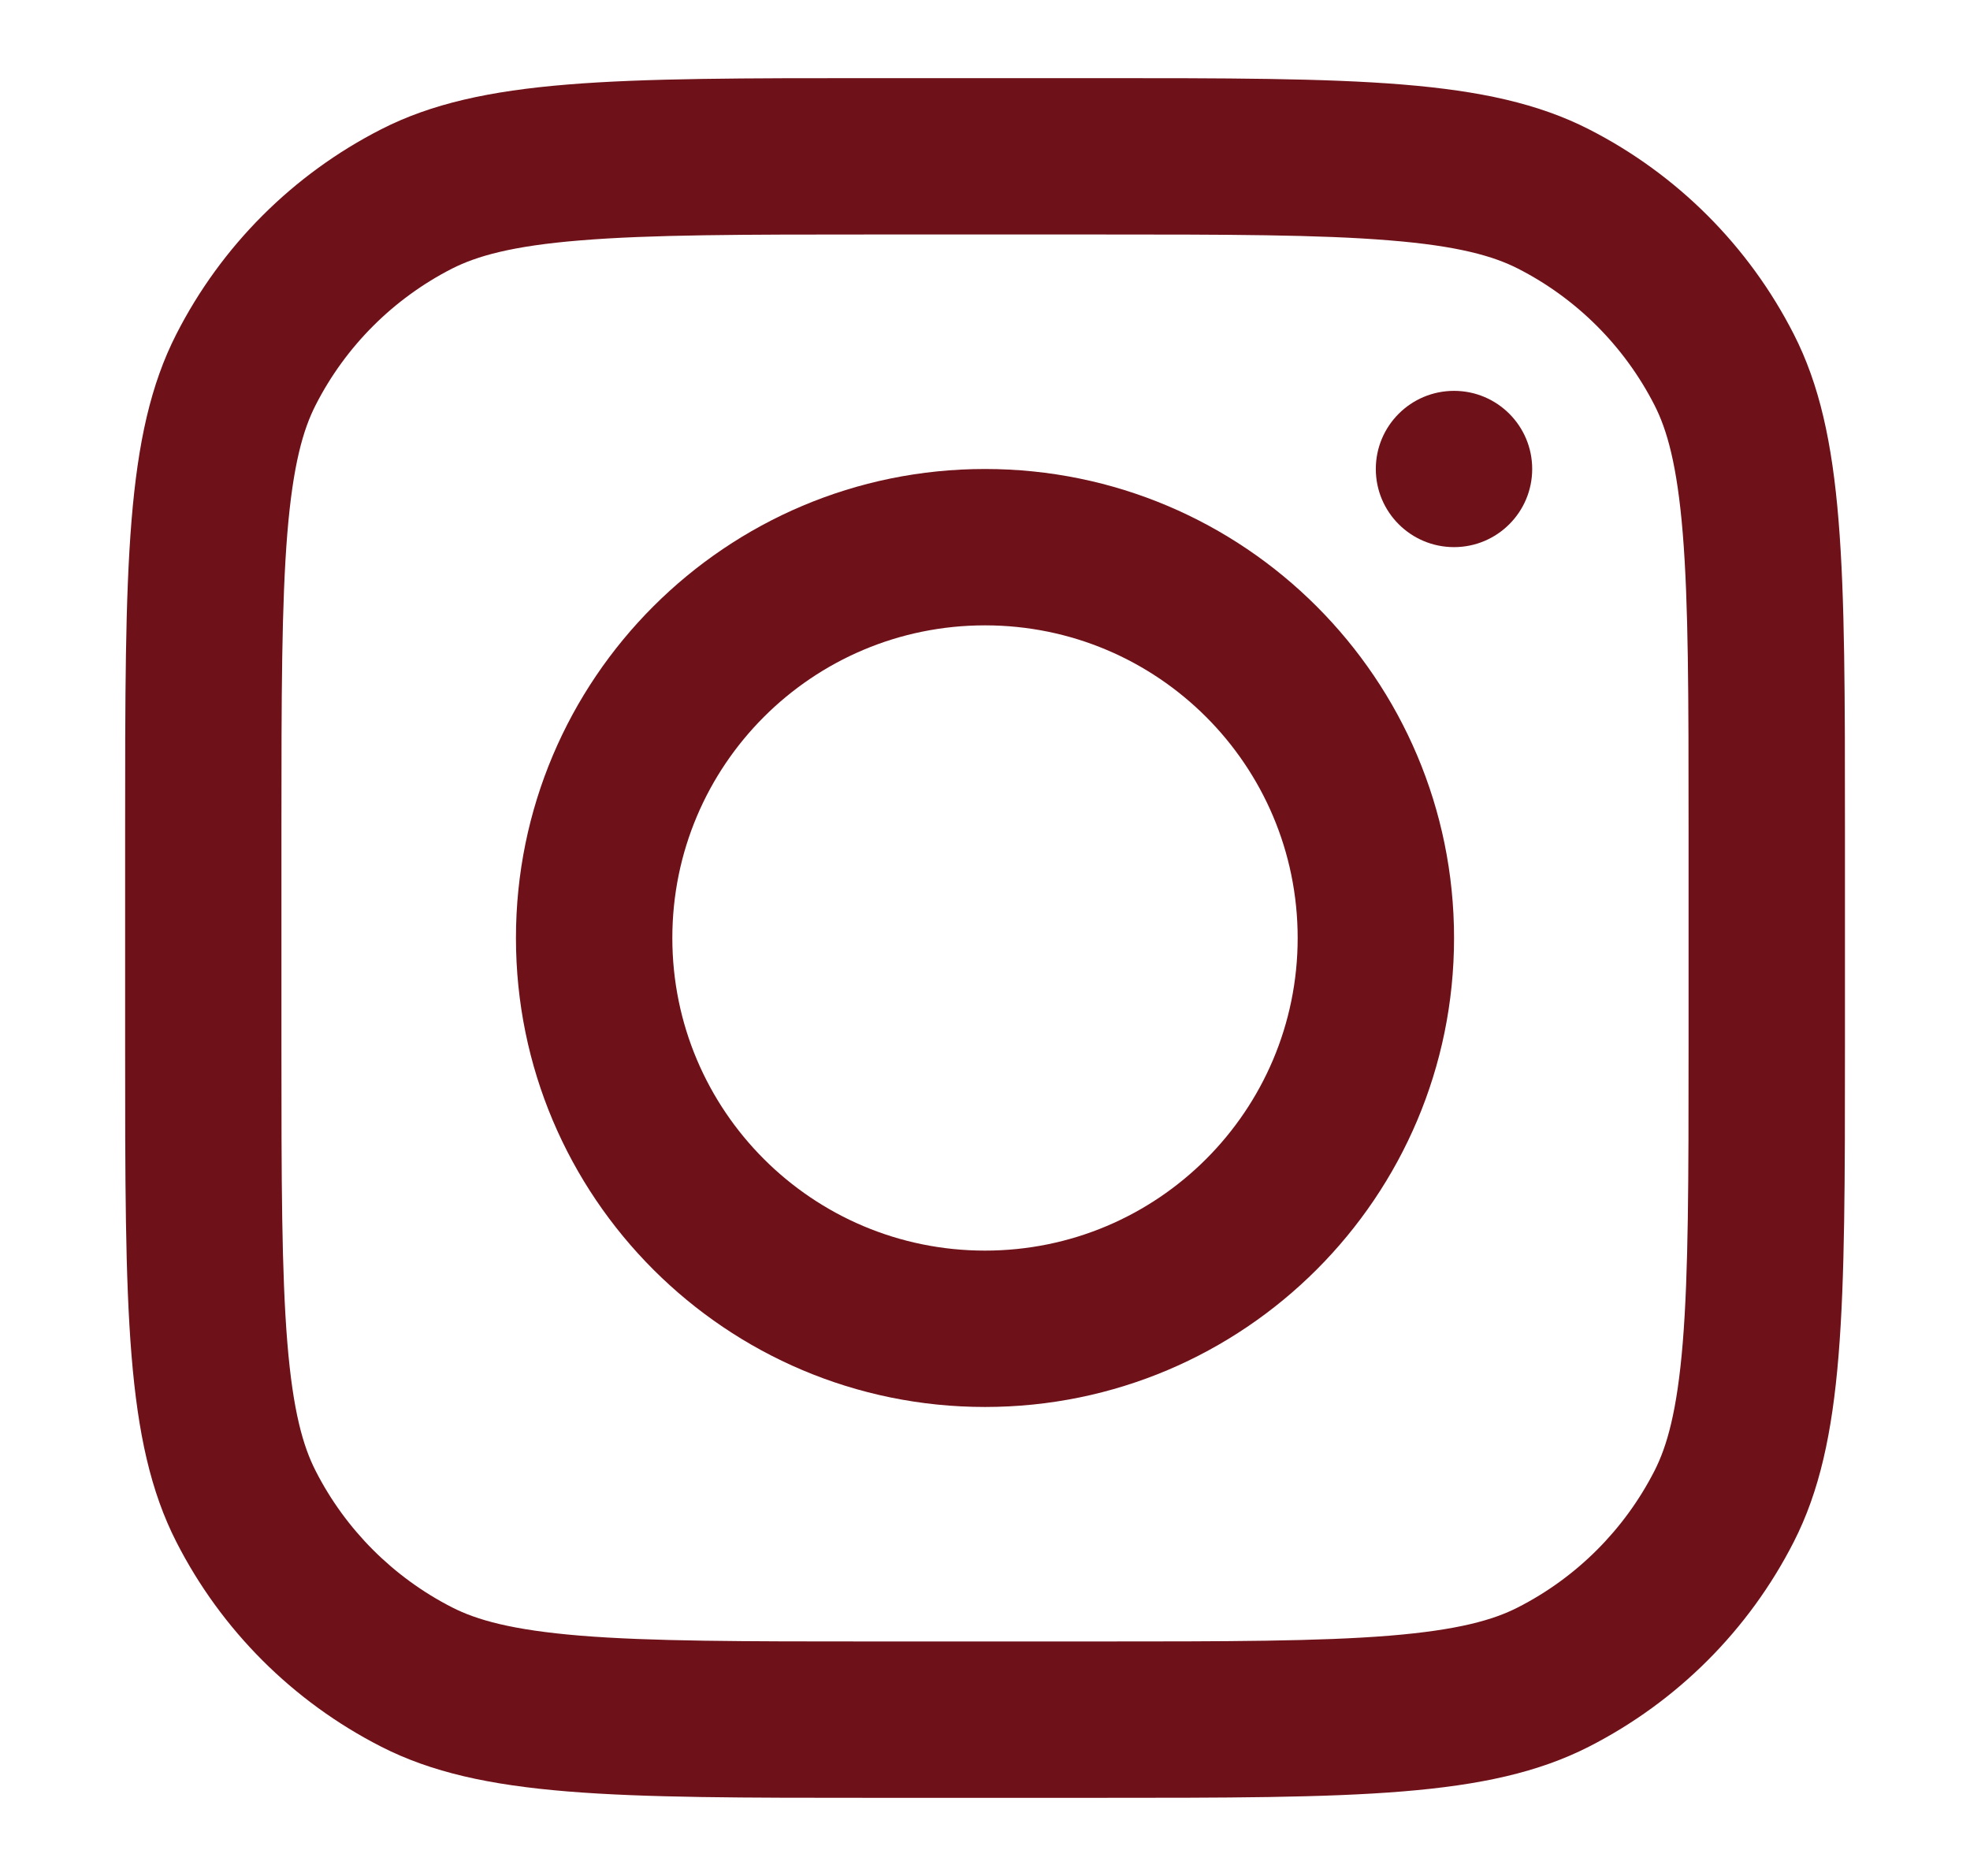 <svg width="21" height="20" viewBox="0 0 21 20" fill="none" xmlns="http://www.w3.org/2000/svg">
<path fill-rule="evenodd" clip-rule="evenodd" d="M10.5 15C13.261 15 15.5 12.761 15.5 10C15.5 7.239 13.261 5 10.5 5C7.739 5 5.5 7.239 5.5 10C5.5 12.761 7.739 15 10.5 15ZM10.5 13.333C12.341 13.333 13.833 11.841 13.833 10C13.833 8.159 12.341 6.667 10.5 6.667C8.659 6.667 7.167 8.159 7.167 10C7.167 11.841 8.659 13.333 10.5 13.333Z" fill="#6f1119"/>
<path d="M15.5 4.167C15.039 4.167 14.666 4.54 14.666 5C14.666 5.46 15.039 5.833 15.5 5.833C15.96 5.833 16.333 5.46 16.333 5C16.333 4.54 15.96 4.167 15.5 4.167Z" fill="#6f1119"/>
<path fill-rule="evenodd" clip-rule="evenodd" d="M1.879 3.564C1.334 4.633 1.334 6.033 1.334 8.833V11.167C1.334 13.967 1.334 15.367 1.879 16.437C2.358 17.378 3.123 18.142 4.064 18.622C5.133 19.167 6.533 19.167 9.334 19.167H11.667C14.467 19.167 15.867 19.167 16.937 18.622C17.878 18.142 18.643 17.378 19.122 16.437C19.667 15.367 19.667 13.967 19.667 11.167V8.833C19.667 6.033 19.667 4.633 19.122 3.564C18.643 2.623 17.878 1.858 16.937 1.378C15.867 0.833 14.467 0.833 11.667 0.833H9.334C6.533 0.833 5.133 0.833 4.064 1.378C3.123 1.858 2.358 2.623 1.879 3.564ZM11.667 2.5H9.334C7.906 2.5 6.936 2.501 6.185 2.563C5.455 2.622 5.081 2.731 4.82 2.863C4.193 3.183 3.683 3.693 3.364 4.32C3.231 4.581 3.123 4.955 3.063 5.685C3.002 6.435 3 7.406 3 8.833V11.167C3 12.595 3.002 13.565 3.063 14.315C3.123 15.046 3.231 15.419 3.364 15.68C3.683 16.307 4.193 16.817 4.82 17.137C5.081 17.27 5.455 17.378 6.185 17.438C6.936 17.499 7.906 17.5 9.334 17.5H11.667C13.095 17.5 14.065 17.499 14.815 17.438C15.546 17.378 15.92 17.27 16.18 17.137C16.808 16.817 17.317 16.307 17.637 15.68C17.77 15.419 17.878 15.046 17.938 14.315C17.999 13.565 18 12.595 18 11.167V8.833C18 7.406 17.999 6.435 17.938 5.685C17.878 4.955 17.77 4.581 17.637 4.32C17.317 3.693 16.808 3.183 16.18 2.863C15.92 2.731 15.546 2.622 14.815 2.563C14.065 2.501 13.095 2.5 11.667 2.5Z" fill="#6f1119"/>
</svg>
